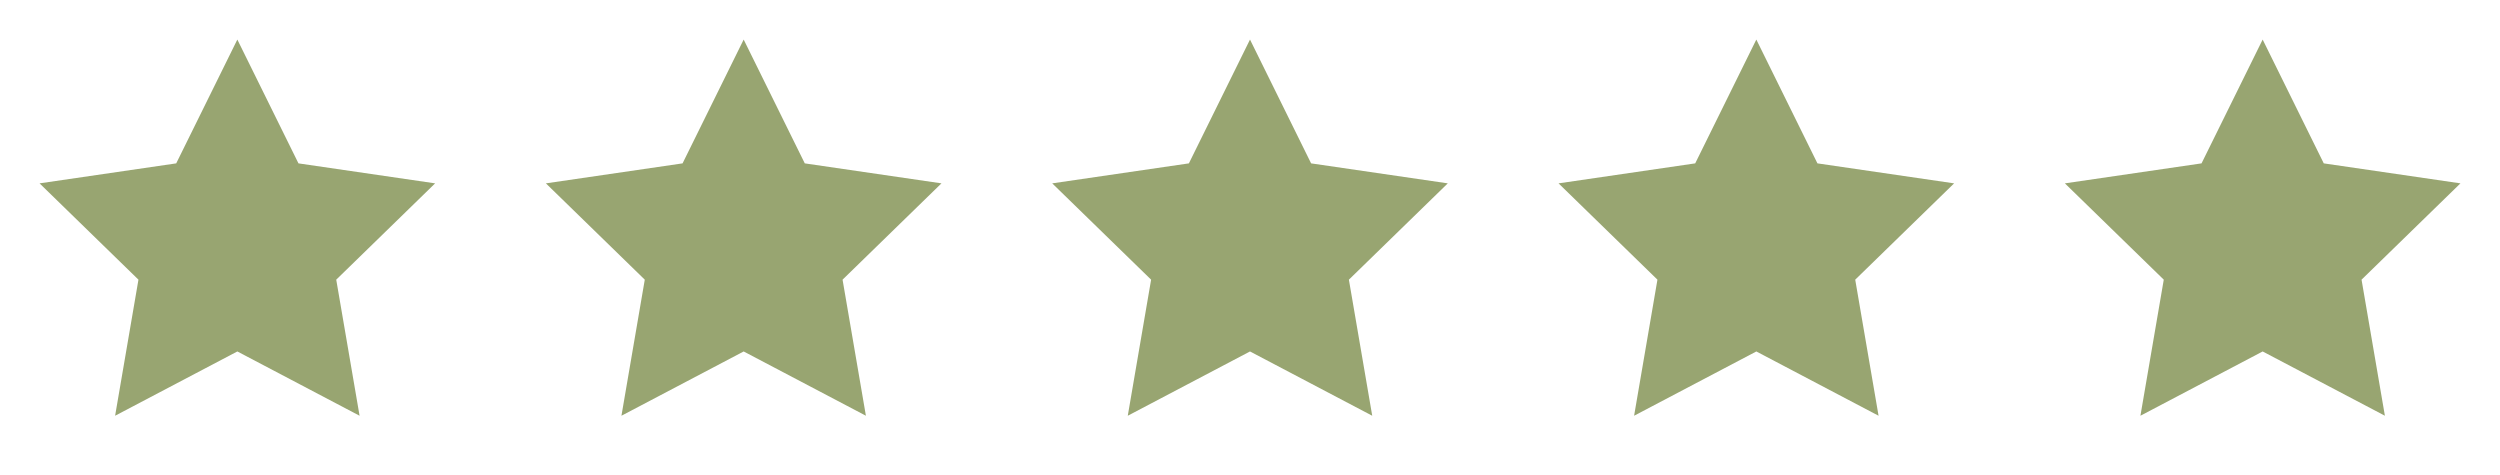 <svg width="158" height="30" viewBox="0 0 158 30" fill="none" xmlns="http://www.w3.org/2000/svg">
<path d="M15 2.5L18.863 10.325L27.5 11.588L21.25 17.675L22.725 26.275L15 22.212L7.275 26.275L8.75 17.675L2.5 11.588L11.137 10.325L15 2.5Z" fill="#98A571"/>
<path d="M47 2.5L50.862 10.325L59.5 11.588L53.25 17.675L54.725 26.275L47 22.212L39.275 26.275L40.75 17.675L34.5 11.588L43.138 10.325L47 2.5Z" fill="#98A571"/>
<path d="M79 2.5L82.862 10.325L91.5 11.588L85.25 17.675L86.725 26.275L79 22.212L71.275 26.275L72.75 17.675L66.5 11.588L75.138 10.325L79 2.5Z" fill="#98A571"/>
<path d="M111 2.5L114.862 10.325L123.5 11.588L117.25 17.675L118.725 26.275L111 22.212L103.275 26.275L104.75 17.675L98.5 11.588L107.137 10.325L111 2.5Z" fill="#98A571"/>
<path d="M143 2.5L146.862 10.325L155.5 11.588L149.25 17.675L150.725 26.275L143 22.212L135.275 26.275L136.75 17.675L130.5 11.588L139.137 10.325L143 2.5Z" fill="#98A571"/>
</svg>
